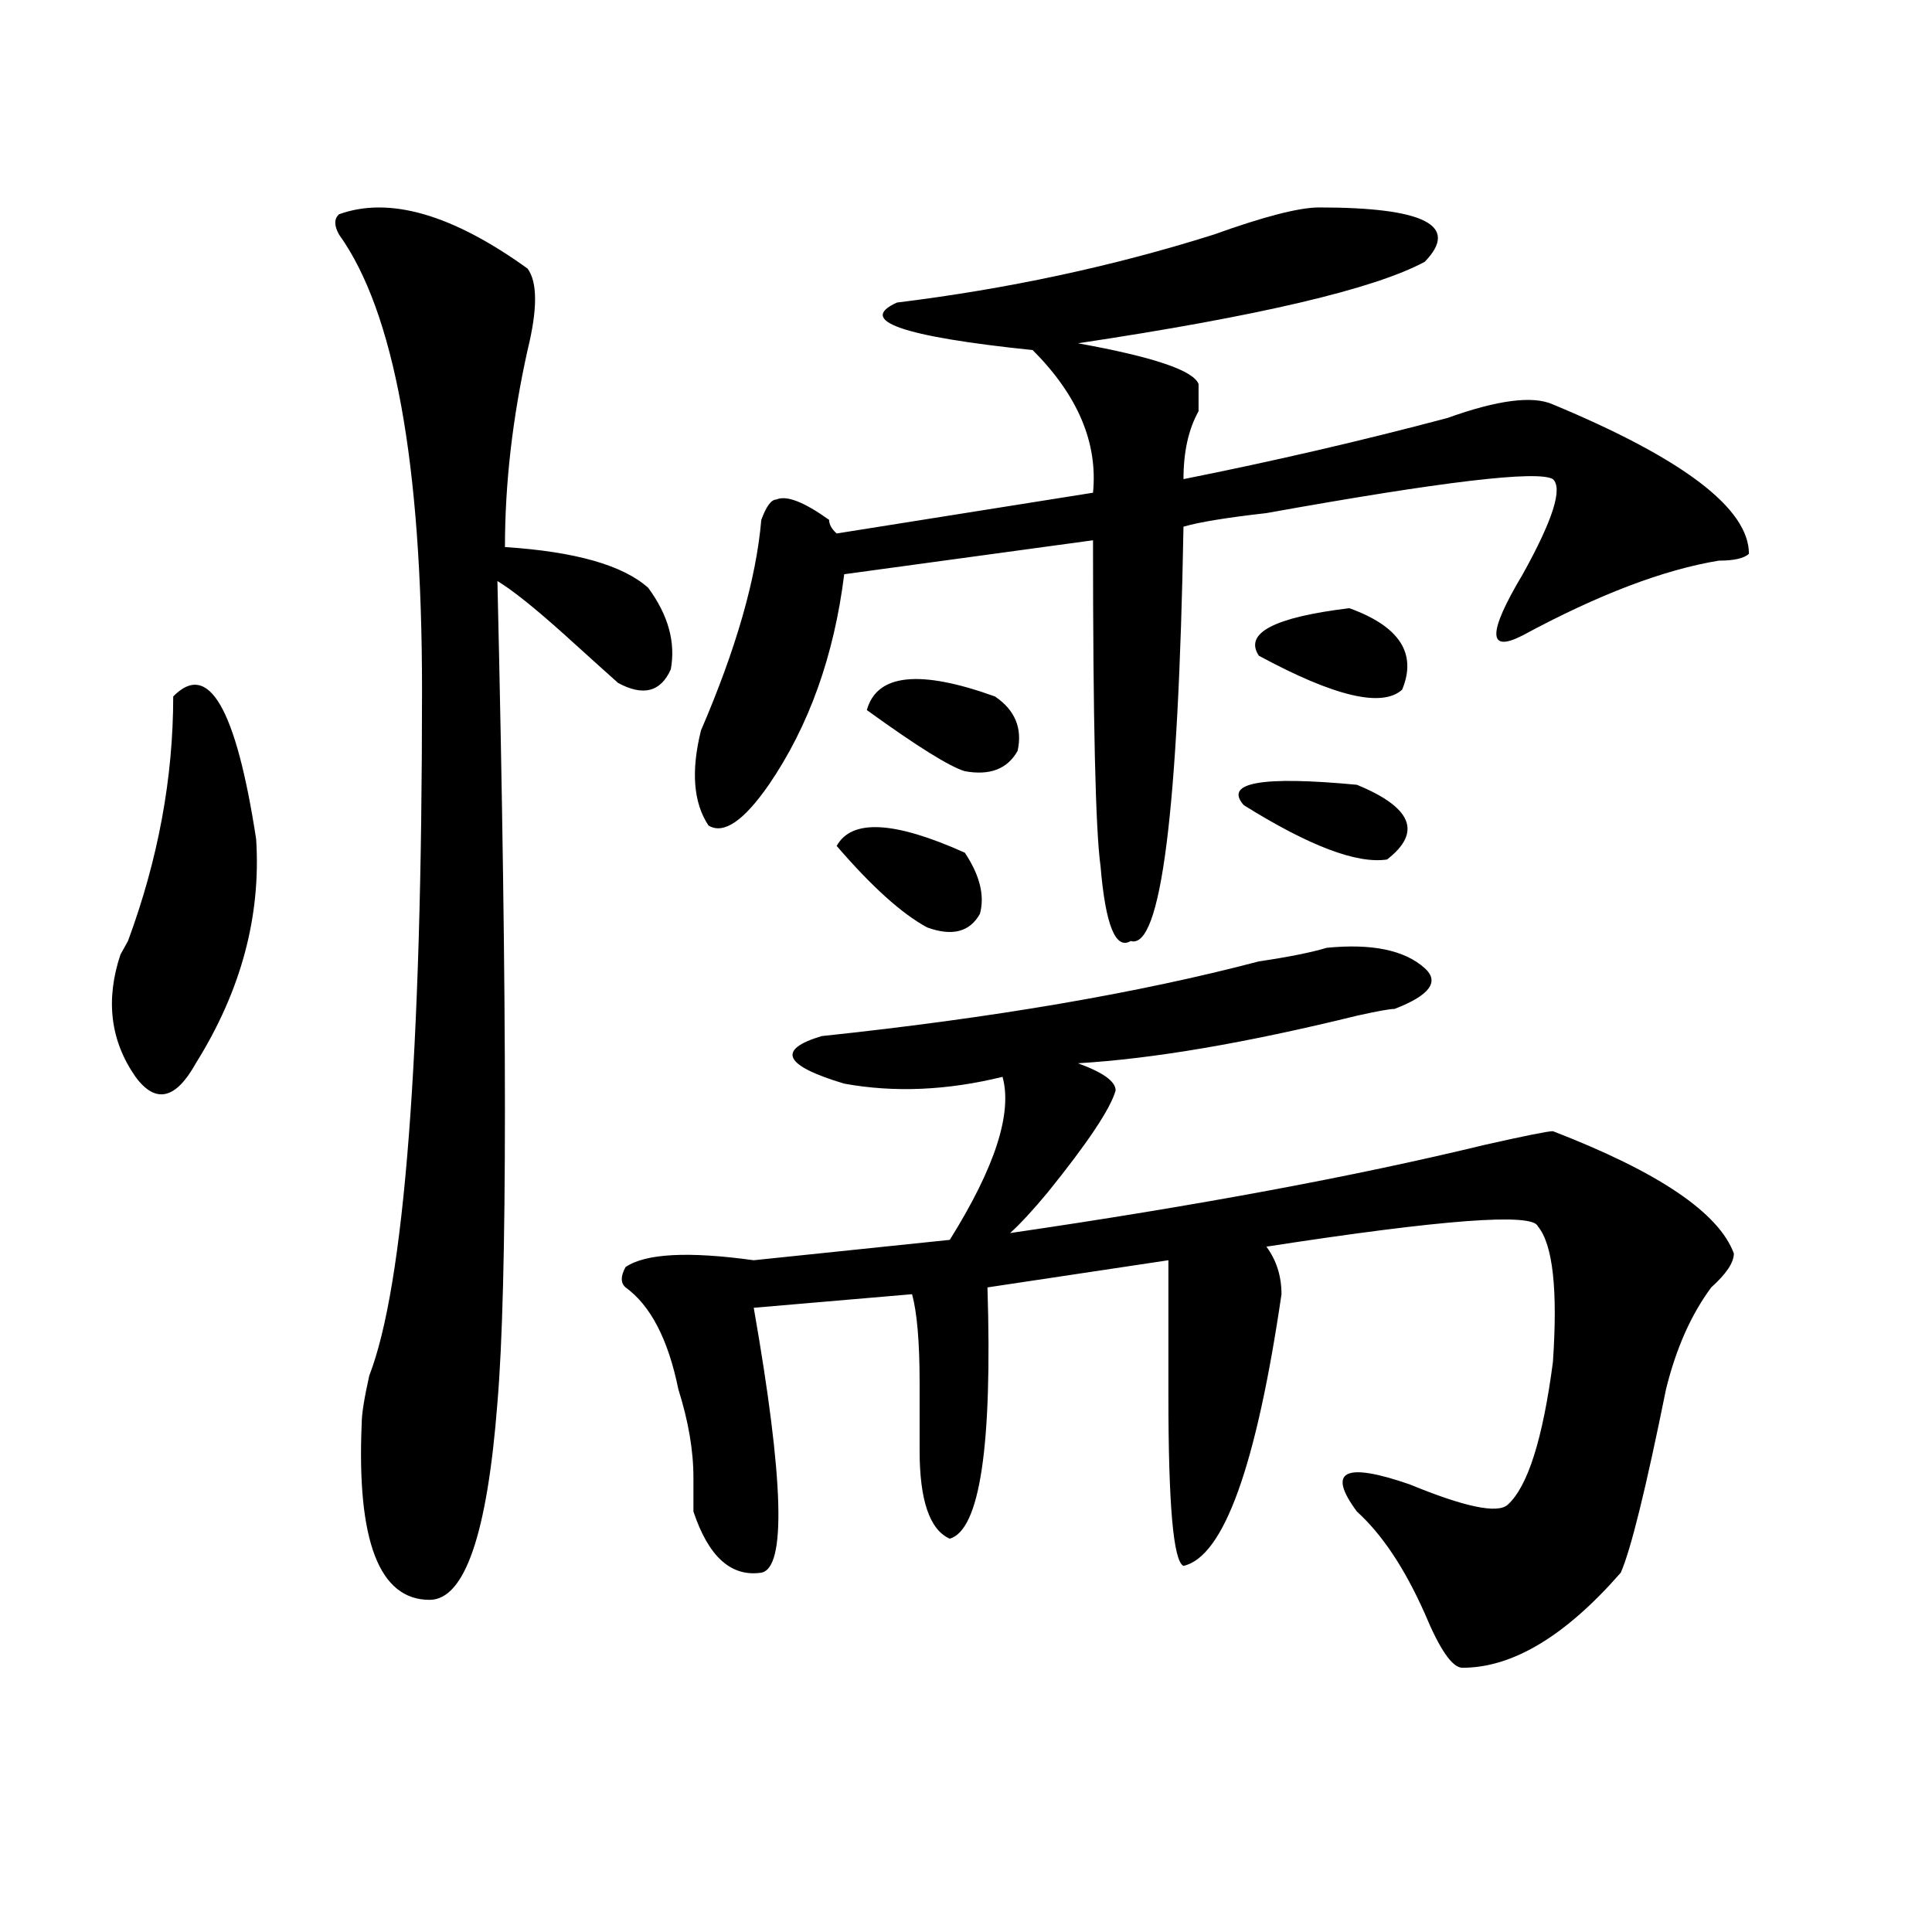 <?xml version="1.0" encoding="utf-8"?>
<!-- Generator: Adobe Illustrator 16.0.0, SVG Export Plug-In . SVG Version: 6.00 Build 0)  -->
<!DOCTYPE svg PUBLIC "-//W3C//DTD SVG 1.1//EN" "http://www.w3.org/Graphics/SVG/1.1/DTD/svg11.dtd">
<svg version="1.1" id="图层_1" xmlns="http://www.w3.org/2000/svg" xmlns:xlink="http://www.w3.org/1999/xlink" x="0px" y="0px"
	 width="1000px" height="1000px" viewBox="0 0 1000 1000" enable-background="new 0 0 1000 1000" xml:space="preserve">
<path d="M89.656,360.5c18.171-18.731,32.499,5.878,42.926,73.828c2.562,39.881-7.805,78.553-31.219,116.016
	c-10.427,18.787-20.853,21.094-31.219,7.031c-13.048-18.731-15.609-39.825-7.805-63.281l3.902-7.031
	C81.852,444.875,89.656,402.688,89.656,360.5z M175.508,110.891c25.976-9.338,58.535,0,97.559,28.125
	c5.183,7.031,5.183,21.094,0,42.188c-7.805,35.156-11.707,69.159-11.707,101.953c36.401,2.362,61.097,9.394,74.145,21.094
	c10.366,14.063,14.269,28.125,11.707,42.188c-5.243,11.756-14.329,14.063-27.316,7.031c-5.243-4.669-14.329-12.854-27.316-24.609
	c-15.609-14.063-27.316-23.4-35.121-28.125c5.183,222.693,5.183,364.472,0,425.391c-5.243,68.006-16.95,101.953-35.121,101.953
	c-26.036,0-37.743-30.487-35.121-91.406c0-4.669,1.28-12.854,3.902-24.609c18.171-46.856,27.316-165.234,27.316-355.078
	c0-117.169-14.329-195.666-42.926-235.547C172.886,116.769,172.886,113.253,175.508,110.891z M686.715,490.578
	c23.414-2.307,40.304,1.209,50.73,10.547c7.805,7.031,2.562,14.063-15.609,21.094c-2.622,0-9.146,1.209-19.512,3.516
	c-57.255,14.063-105.363,22.303-144.387,24.609c12.987,4.725,19.512,9.394,19.512,14.063c-2.622,9.394-14.329,26.972-35.121,52.734
	c-7.805,9.394-14.329,16.425-19.512,21.094c96.218-14.063,178.167-29.278,245.848-45.703c20.792-4.669,32.499-7.031,35.121-7.031
	c54.633,21.094,85.852,42.188,93.656,63.281c0,4.725-3.902,10.547-11.707,17.578c-10.427,14.063-18.231,31.641-23.414,52.734
	c-10.427,51.581-18.231,83.166-23.414,94.922c-28.657,32.794-55.974,49.219-81.949,49.219c-5.243,0-11.707-9.394-19.512-28.125
	c-10.427-23.456-22.134-40.979-35.121-52.734c-15.609-21.094-6.524-25.763,27.316-14.063c28.597,11.756,45.487,15.271,50.73,10.547
	c10.366-9.338,18.171-33.947,23.414-73.828c2.562-37.463,0-60.919-7.805-70.313c-2.622-7.031-49.45-3.516-140.484,10.547
	c5.183,7.031,7.805,15.271,7.805,24.609c-13.048,89.1-29.938,135.9-50.73,140.625c-5.243-2.362-7.805-31.641-7.805-87.891
	c0-35.156,0-58.557,0-70.313l-93.656,14.063c2.562,82.068-3.902,125.409-19.512,130.078c-10.427-4.669-15.609-19.885-15.609-45.703
	c0-7.031,0-18.731,0-35.156c0-21.094-1.341-36.31-3.902-45.703l-81.949,7.031c15.609,89.1,16.89,134.747,3.902,137.109
	c-15.609,2.307-27.316-8.24-35.121-31.641c0-4.669,0-10.547,0-17.578c0-14.063-2.622-29.278-7.805-45.703
	c-5.243-25.763-14.329-43.341-27.316-52.734c-2.622-2.307-2.622-5.822,0-10.547c10.366-7.031,32.499-8.185,66.34-3.516
	l101.461-10.547c23.414-37.463,32.499-65.588,27.316-84.375c-28.657,7.031-55.974,8.24-81.949,3.516
	c-31.219-9.338-35.121-17.578-11.707-24.609c88.413-9.338,163.898-22.247,226.336-38.672
	C667.203,495.303,678.91,492.94,686.715,490.578z M682.813,107.375c54.633,0,72.804,9.394,54.633,28.125
	c-26.036,14.063-85.852,28.125-179.508,42.188c39.023,7.031,59.815,14.063,62.438,21.094c0,4.725,0,9.394,0,14.063
	c-5.243,9.394-7.805,21.094-7.805,35.156c46.828-9.338,92.315-19.885,136.582-31.641c25.976-9.338,44.206-11.7,54.633-7.031
	c67.62,28.125,101.461,53.943,101.461,77.344c-2.622,2.362-7.805,3.516-15.609,3.516c-28.657,4.725-62.438,17.578-101.461,38.672
	c-18.231,9.394-18.231-1.153,0-31.641c15.609-28.125,20.792-44.494,15.609-49.219c-7.805-4.669-57.255,1.209-148.289,17.578
	c-20.853,2.362-35.121,4.725-42.926,7.031c-2.622,147.656-11.707,219.178-27.316,214.453c-7.805,4.725-13.048-8.185-15.609-38.672
	c-2.622-18.731-3.902-74.981-3.902-168.75l-128.777,17.578c-5.243,42.188-18.231,78.553-39.023,108.984
	c-13.048,18.787-23.414,25.818-31.219,21.094c-7.805-11.7-9.146-28.125-3.902-49.219c18.171-42.188,28.597-78.497,31.219-108.984
	c2.562-7.031,5.183-10.547,7.805-10.547c5.183-2.307,14.269,1.209,27.316,10.547c0,2.362,1.28,4.725,3.902,7.031l132.68-21.094
	c2.562-25.763-7.805-50.372-31.219-73.828c-67.681-7.031-91.095-15.216-70.242-24.609c57.194-7.031,111.827-18.731,163.898-35.156
	C654.155,112.1,672.386,107.375,682.813,107.375z M433.063,437.844c7.805-14.063,29.878-12.854,66.34,3.516
	c7.805,11.756,10.366,22.303,7.805,31.641c-5.243,9.394-14.329,11.756-27.316,7.031C466.843,473,451.233,458.938,433.063,437.844z
	 M515.012,360.5c10.366,7.031,14.269,16.425,11.707,28.125c-5.243,9.394-14.329,12.909-27.316,10.547
	c-7.805-2.307-24.755-12.854-50.73-31.641C453.854,348.8,475.988,346.438,515.012,360.5z M702.324,406.203
	c28.597,11.756,33.78,24.609,15.609,38.672c-15.609,2.362-40.364-7.031-74.145-28.125
	C633.362,405.05,652.874,401.534,702.324,406.203z M698.422,314.797c25.976,9.394,35.121,23.456,27.316,42.188
	c-10.427,9.394-35.121,3.516-74.145-17.578C643.789,327.706,659.398,319.521,698.422,314.797z"/>
</svg>
